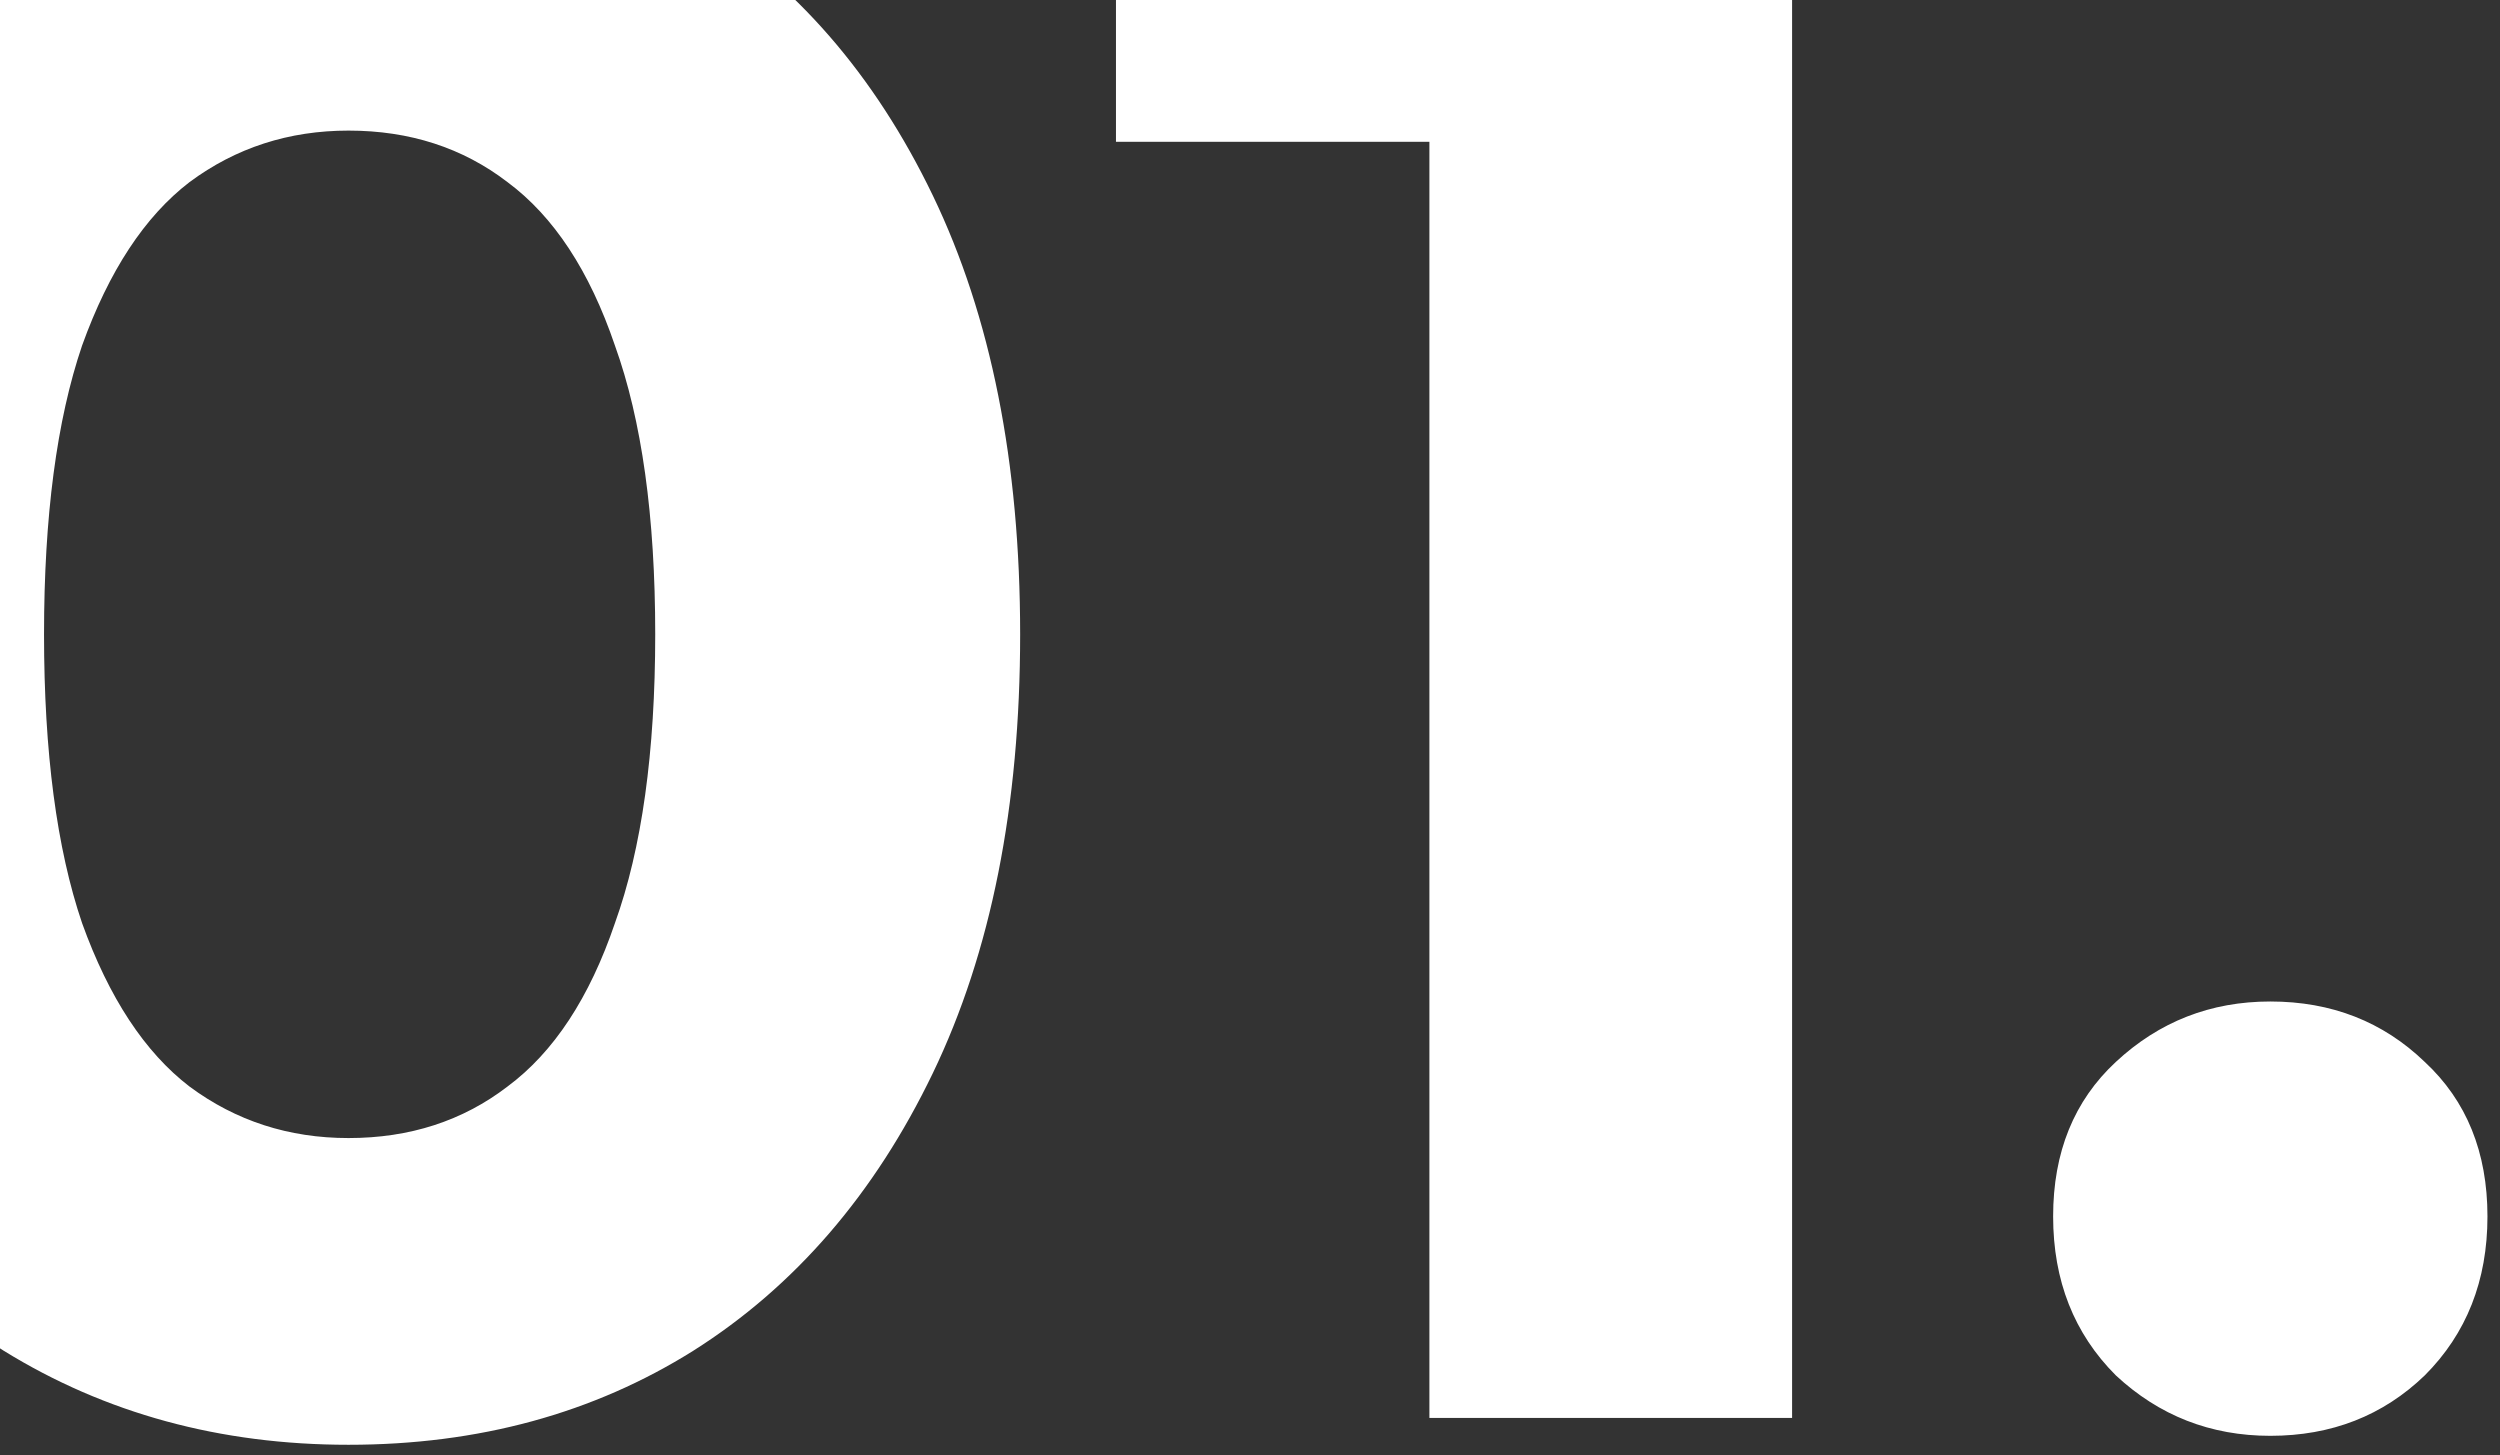 <?xml version="1.0" encoding="UTF-8"?> <svg xmlns="http://www.w3.org/2000/svg" width="67" height="39" viewBox="0 0 67 39" fill="none"><rect x="0" y="0" width="67" height="39" fill="#333333" stroke="none"/><path d="M9.34 38.72C5.9 38.72 2.82 37.88 0.1 36.2C-2.62 34.48 -4.76 32 -6.32 28.76C-7.88 25.52 -8.66 21.6 -8.66 17C-8.66 12.4 -7.88 8.48 -6.32 5.24C-4.76 2 -2.62 -0.46 0.1 -2.14C2.82 -3.86 5.9 -4.72 9.34 -4.72C12.82 -4.72 15.9 -3.86 18.58 -2.14C21.3 -0.46 23.44 2 25 5.24C26.56 8.48 27.34 12.4 27.34 17C27.34 21.6 26.56 25.52 25 28.76C23.44 32 21.3 34.48 18.58 36.2C15.9 37.88 12.82 38.72 9.34 38.72ZM9.34 30.5C10.98 30.5 12.4 30.04 13.6 29.12C14.84 28.2 15.8 26.74 16.48 24.74C17.2 22.74 17.56 20.16 17.56 17C17.56 13.84 17.2 11.26 16.48 9.26C15.8 7.26 14.84 5.8 13.6 4.88C12.4 3.96 10.98 3.5 9.34 3.5C7.74 3.5 6.32 3.96 5.08 4.88C3.88 5.8 2.92 7.26 2.2 9.26C1.52 11.26 1.18 13.84 1.18 17C1.18 20.16 1.52 22.74 2.2 24.74C2.92 26.74 3.88 28.2 5.08 29.12C6.32 30.04 7.74 30.5 9.34 30.5ZM38.308 38V-0.4L42.508 3.8H29.908V-4H48.028V38H38.308ZM60.844 38.48C59.244 38.48 57.864 37.94 56.704 36.86C55.584 35.74 55.024 34.32 55.024 32.6C55.024 30.88 55.584 29.5 56.704 28.46C57.864 27.38 59.244 26.84 60.844 26.84C62.484 26.84 63.864 27.38 64.984 28.46C66.104 29.5 66.664 30.88 66.664 32.6C66.664 34.32 66.104 35.74 64.984 36.86C63.864 37.94 62.484 38.48 60.844 38.48Z" fill="white"></path></svg> 